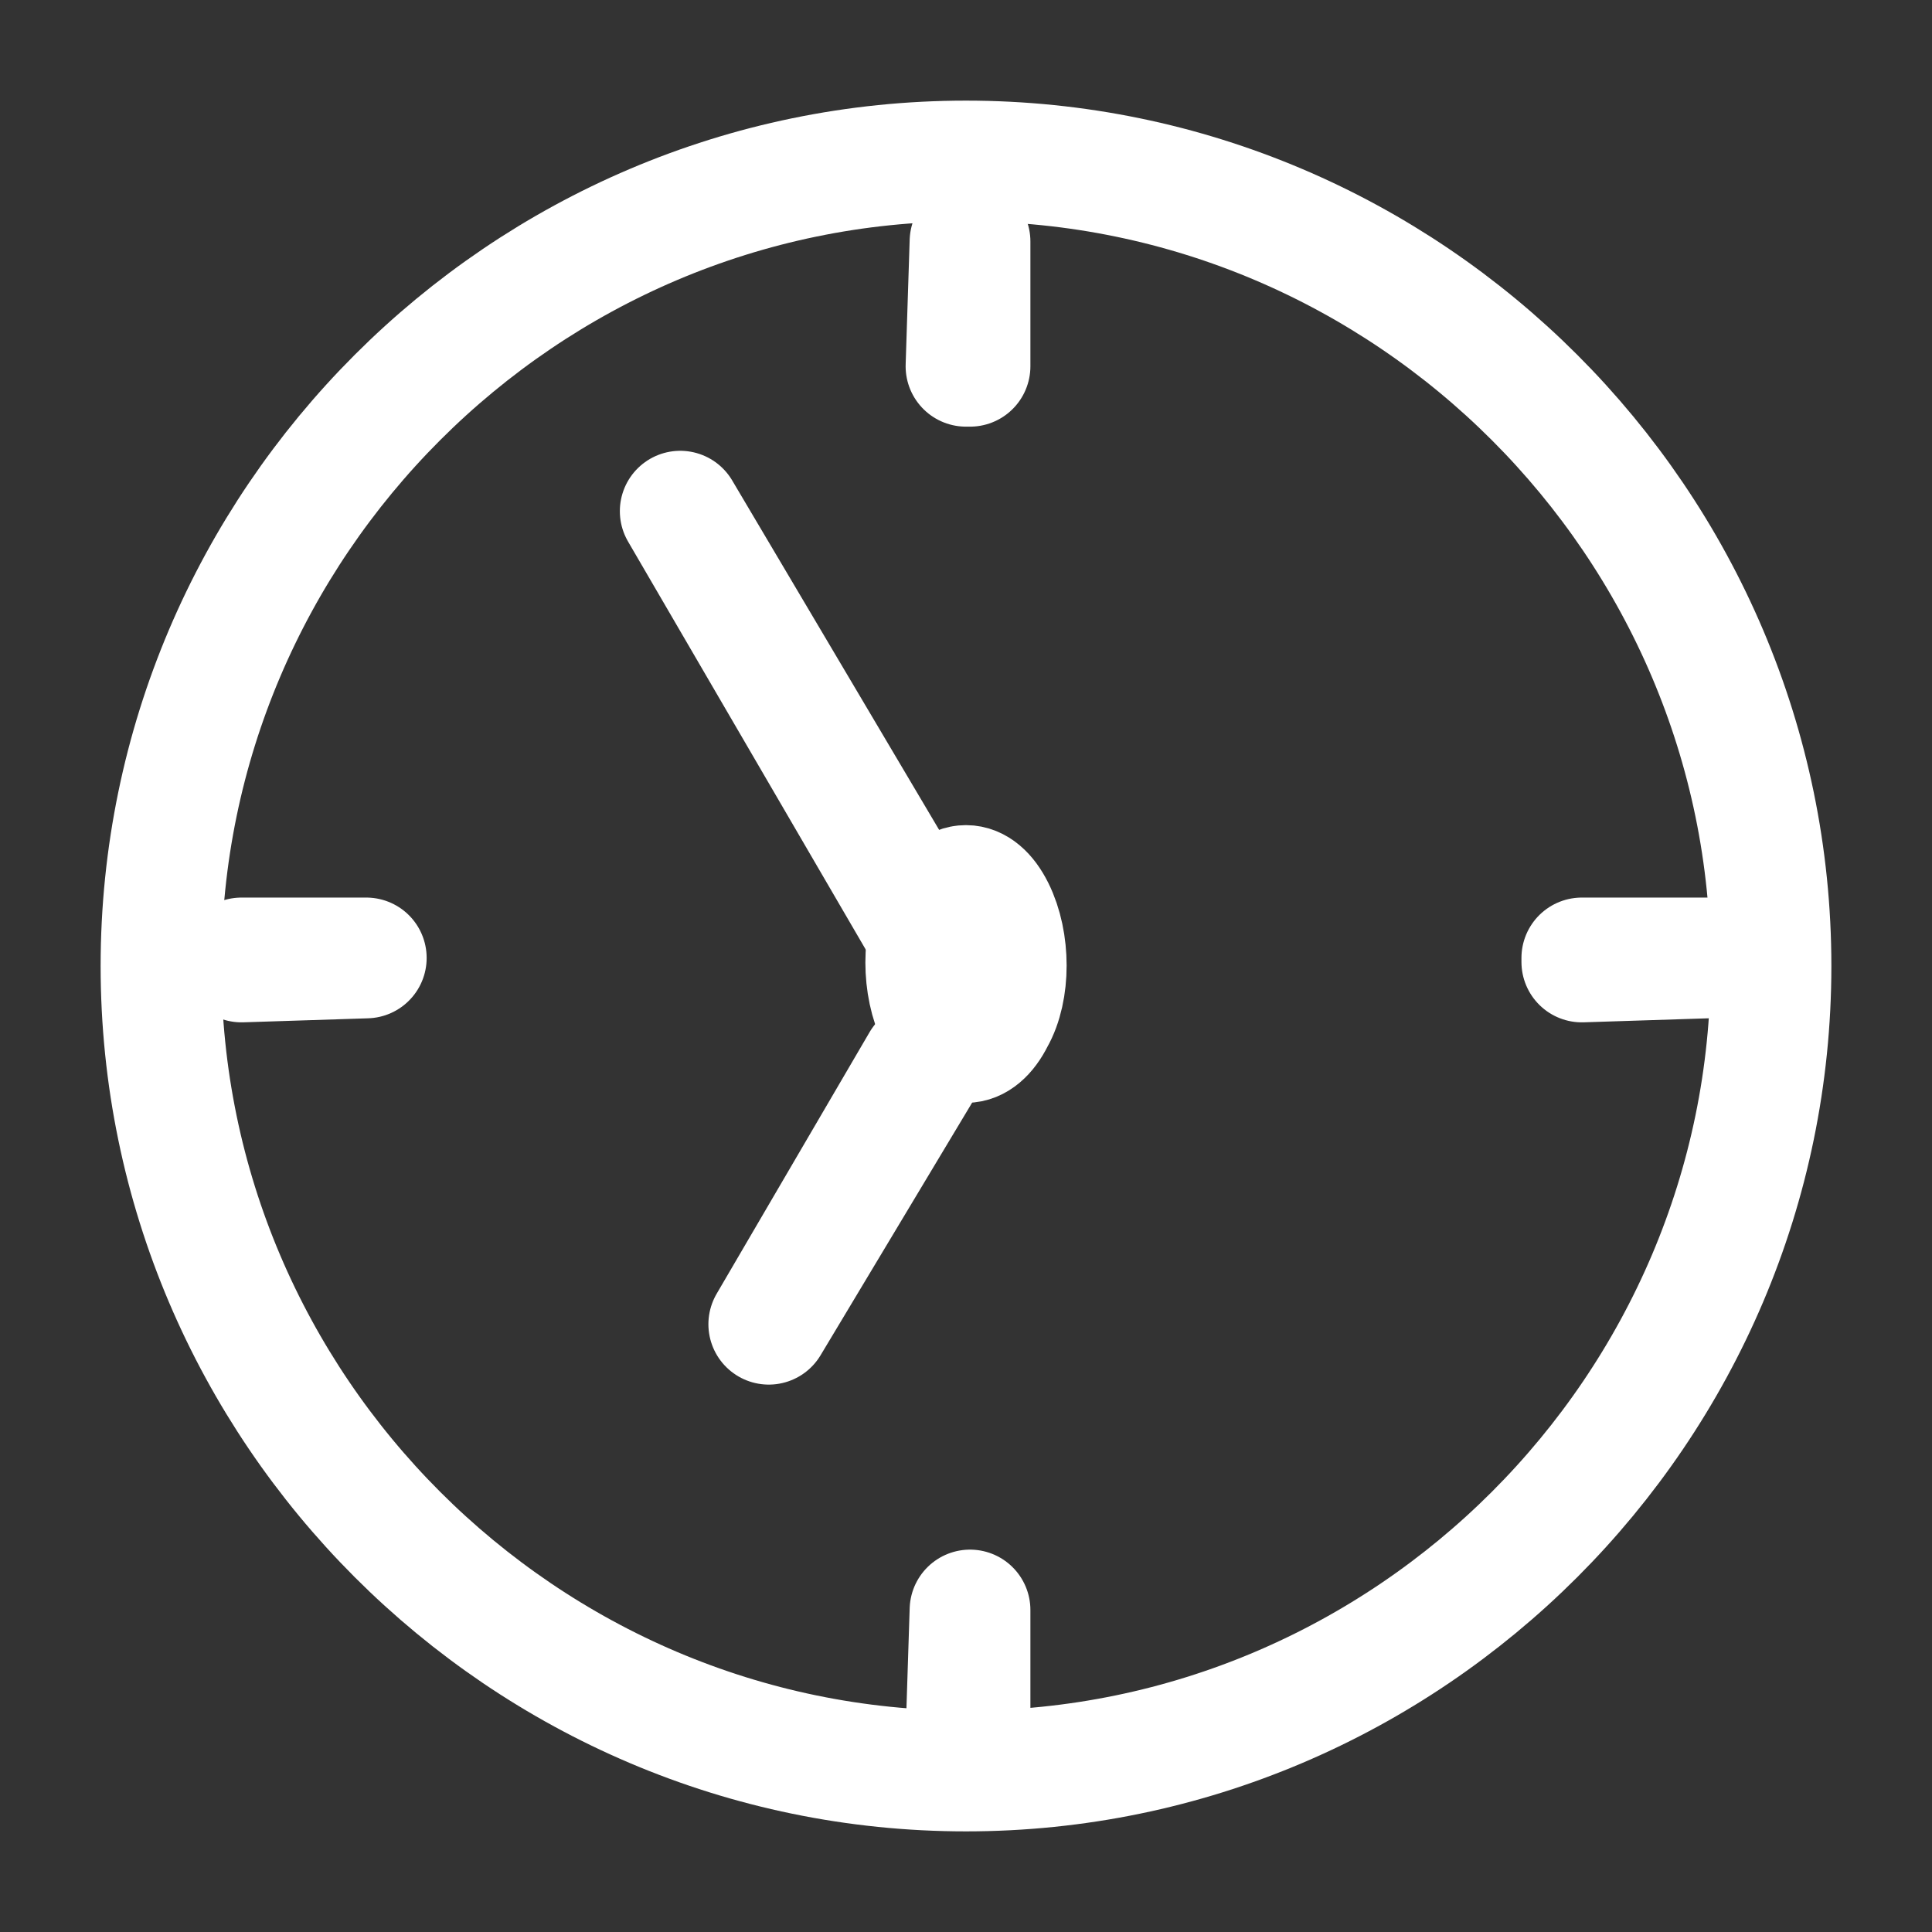 <?xml version="1.0" encoding="utf-8"?>
<!-- Generator: Adobe Illustrator 26.0.1, SVG Export Plug-In . SVG Version: 6.00 Build 0)  -->
<svg version="1.1" id="Layer_1" xmlns="http://www.w3.org/2000/svg" xmlns:xlink="http://www.w3.org/1999/xlink" x="0px" y="0px"
	 viewBox="0 0 48 48" style="enable-background:new 0 0 48 48;" xml:space="preserve">
<rect x="0" y="0" width="48" height="48" fill="#333333" stroke="none"/>
<style type="text/css">
	.st0{fill:none;stroke:#FFFFFF;stroke-width:3;stroke-linecap:round;stroke-linejoin:round;}
</style>
<path class="st0" d="M24.1,6L24.1,6L24,9.1h0.1V6z"/>
<path class="st0" d="M9.1,23.8H6v0.1L9.1,23.8L9.1,23.8z"/>
<path class="st0" d="M42.4,23.8h-3.1v0.1L42.4,23.8L42.4,23.8z"/>
<path class="st0" d="M24.1,40L24.1,40L24,43.1h0.1V40z"/>
<path class="st0" d="M19.1,32.9L19.1,32.9l3.9-6.5l-0.1,0L19.1,32.9z"/>
<path class="st0" d="M16.9,12.7l6,10.3l0.1,0L16.9,12.7L16.9,12.7z"/>
<path class="st0" d="M44,24c0-11-9-20-20-20S4,13,4,24s9,20,20,20S44,35,44,24z"/>
<path class="st0" d="M23.3,22.6c0.4-0.8,1-0.8,1.4,0c0.4,0.8,0.4,2,0,2.7c-0.4,0.8-1,0.8-1.4,0C22.9,24.5,22.9,23.3,23.3,22.6z"/>
</svg>
